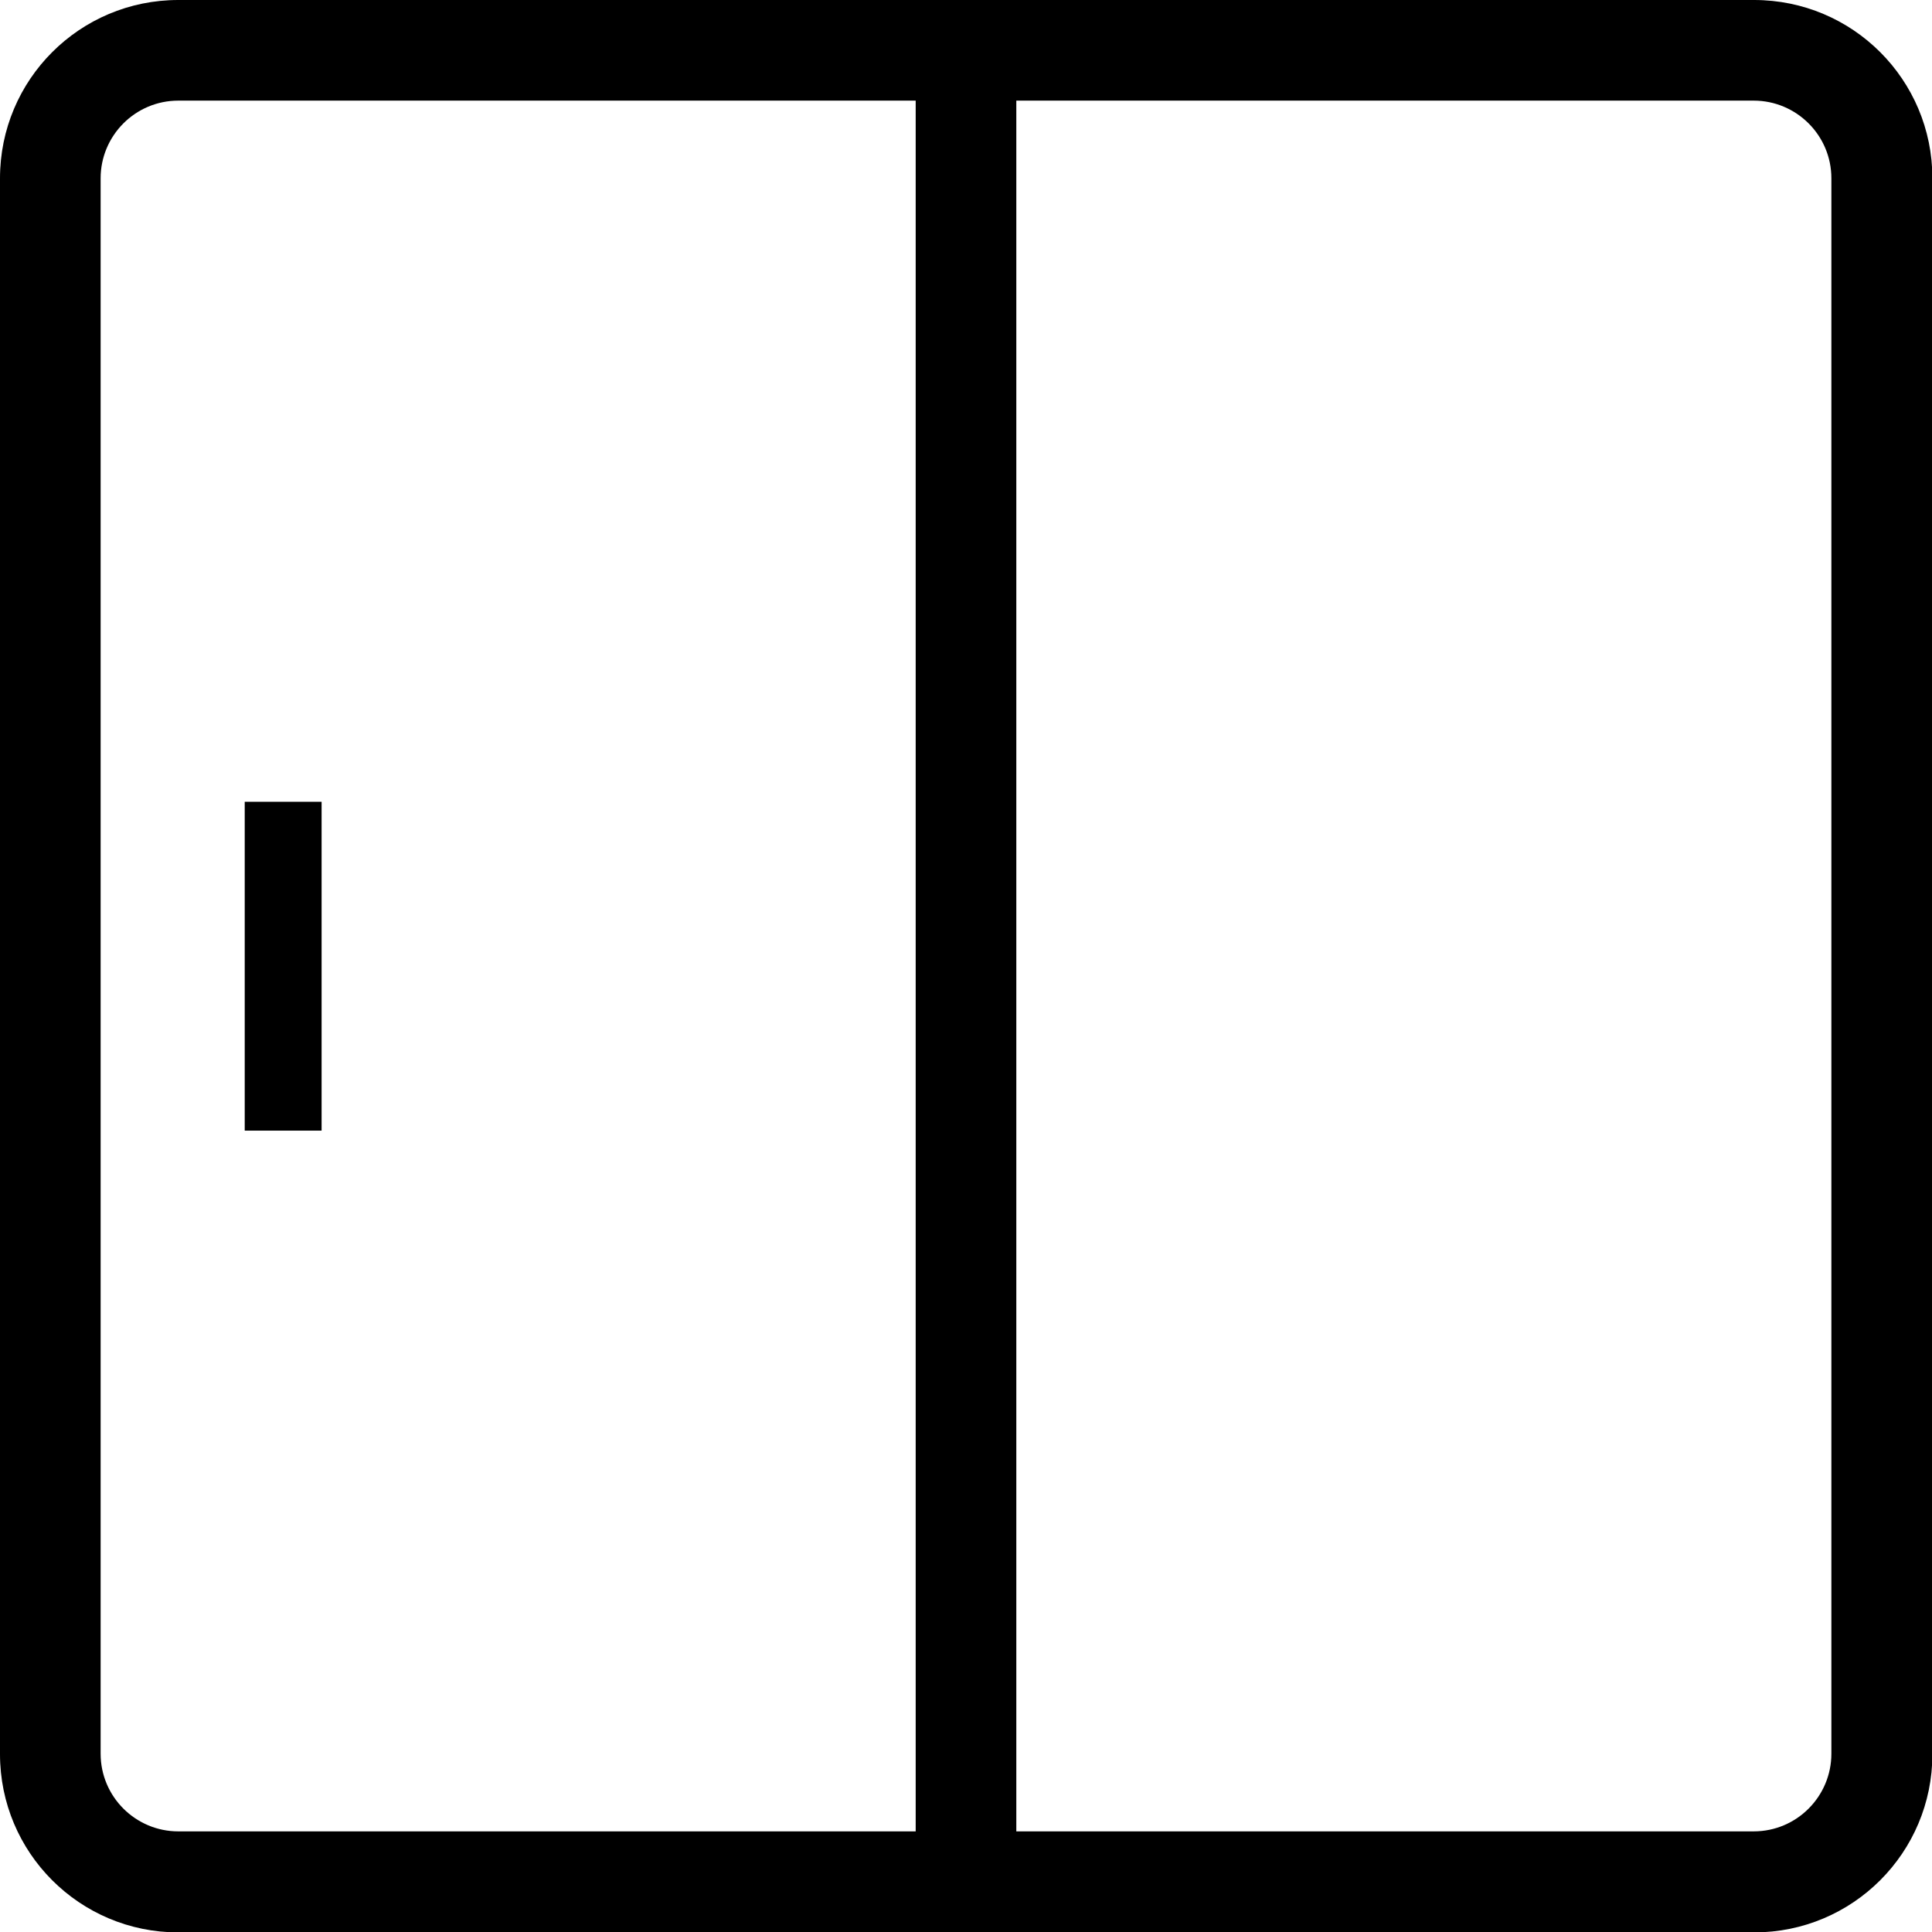 <?xml version="1.0" encoding="UTF-8"?> <svg xmlns="http://www.w3.org/2000/svg" id="Ebene_2" data-name="Ebene 2" viewBox="0 0 48 48"><g id="Ebene_8" data-name="Ebene 8"><g><path d="M43.57,0H4.43C1.98,0,0,1.98,0,4.43v39.15c0,2.45,1.98,4.43,4.43,4.43h39.15c2.45,0,4.43-1.98,4.43-4.43V4.43c0-2.45-1.98-4.43-4.43-4.43ZM2.5,43.57V4.43c0-1.06.86-1.93,1.93-1.93h18.32v43H4.43c-1.06,0-1.93-.86-1.93-1.93ZM45.5,43.57c0,1.06-.86,1.93-1.93,1.93h-18.32V2.5h18.32c1.06,0,1.93.86,1.93,1.93v39.15Z"></path><rect x="6.08" y="19.92" width="1.91" height="8.17"></rect></g></g></svg> 